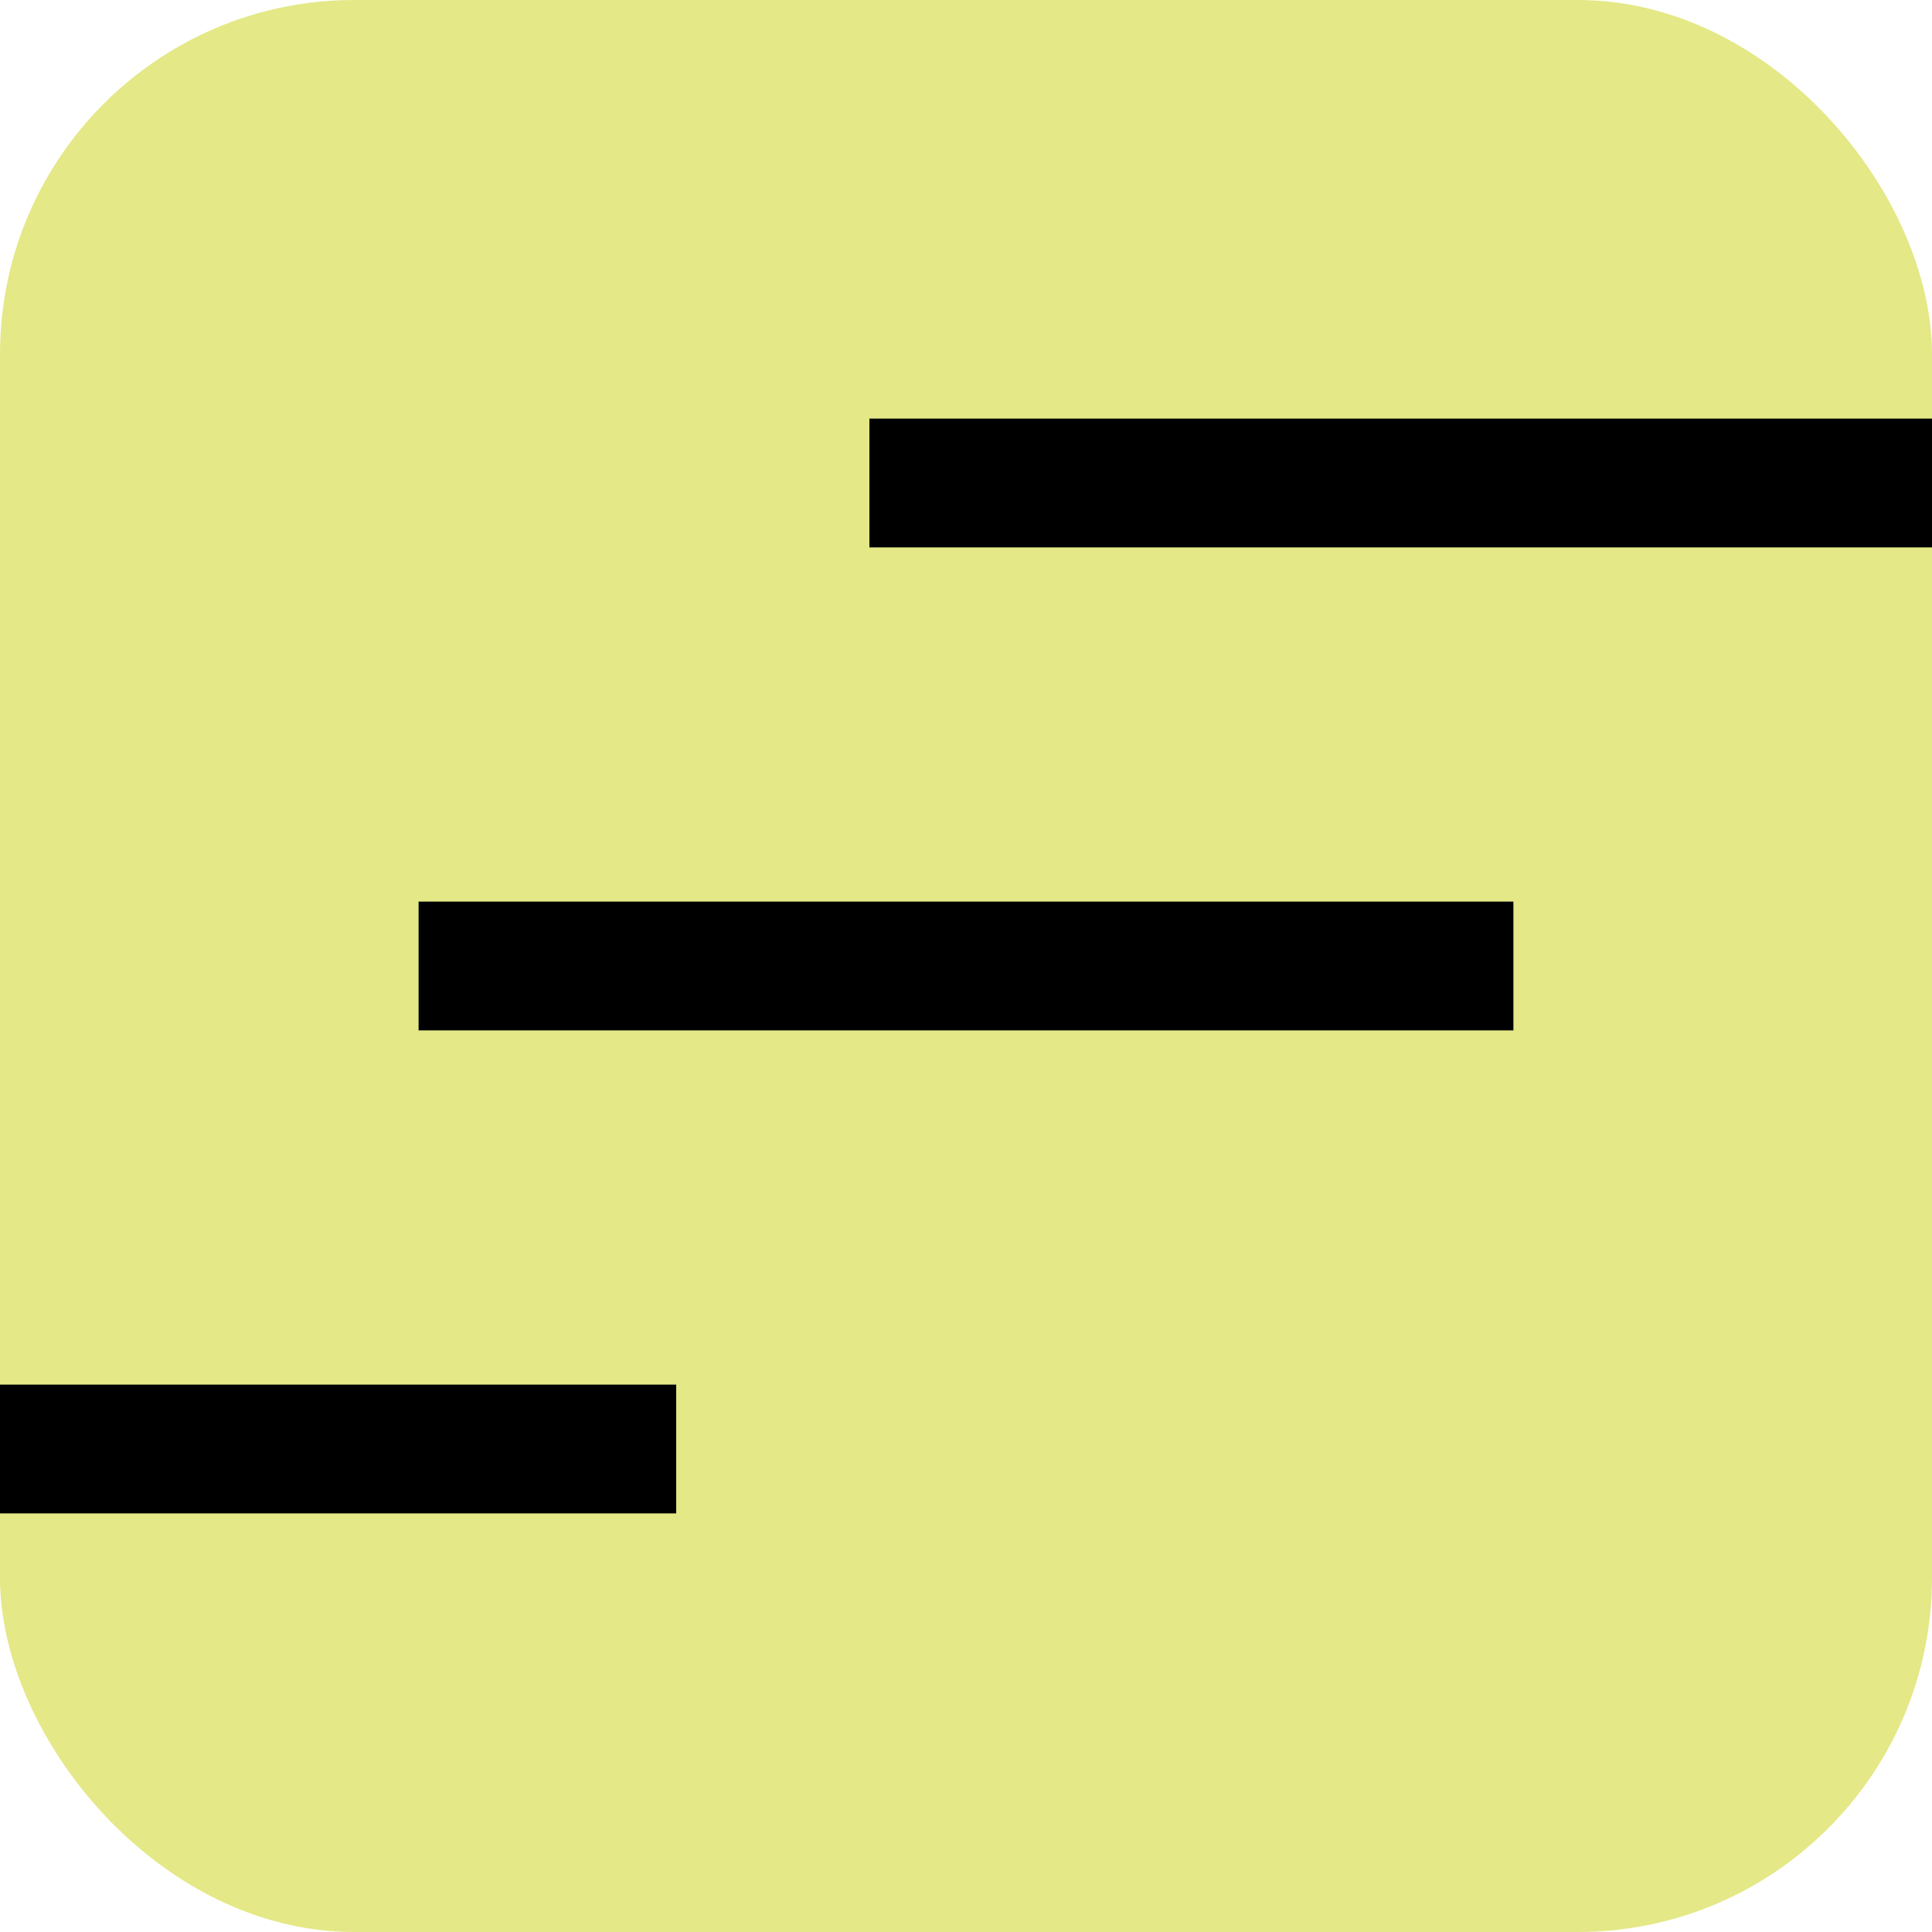 <?xml version="1.0" encoding="UTF-8"?> <svg xmlns="http://www.w3.org/2000/svg" width="60" height="60" viewBox="0 0 60 60" fill="none"> <rect width="60" height="60" rx="11" fill="#E4E886"></rect> <path d="M2 45H19" stroke="black" stroke-width="4" stroke-linecap="square" stroke-linejoin="round"></path> <path d="M15 30H45" stroke="black" stroke-width="4" stroke-linecap="square" stroke-linejoin="round"></path> <path d="M29 15L58 15" stroke="black" stroke-width="4" stroke-linecap="square" stroke-linejoin="round"></path> </svg> 